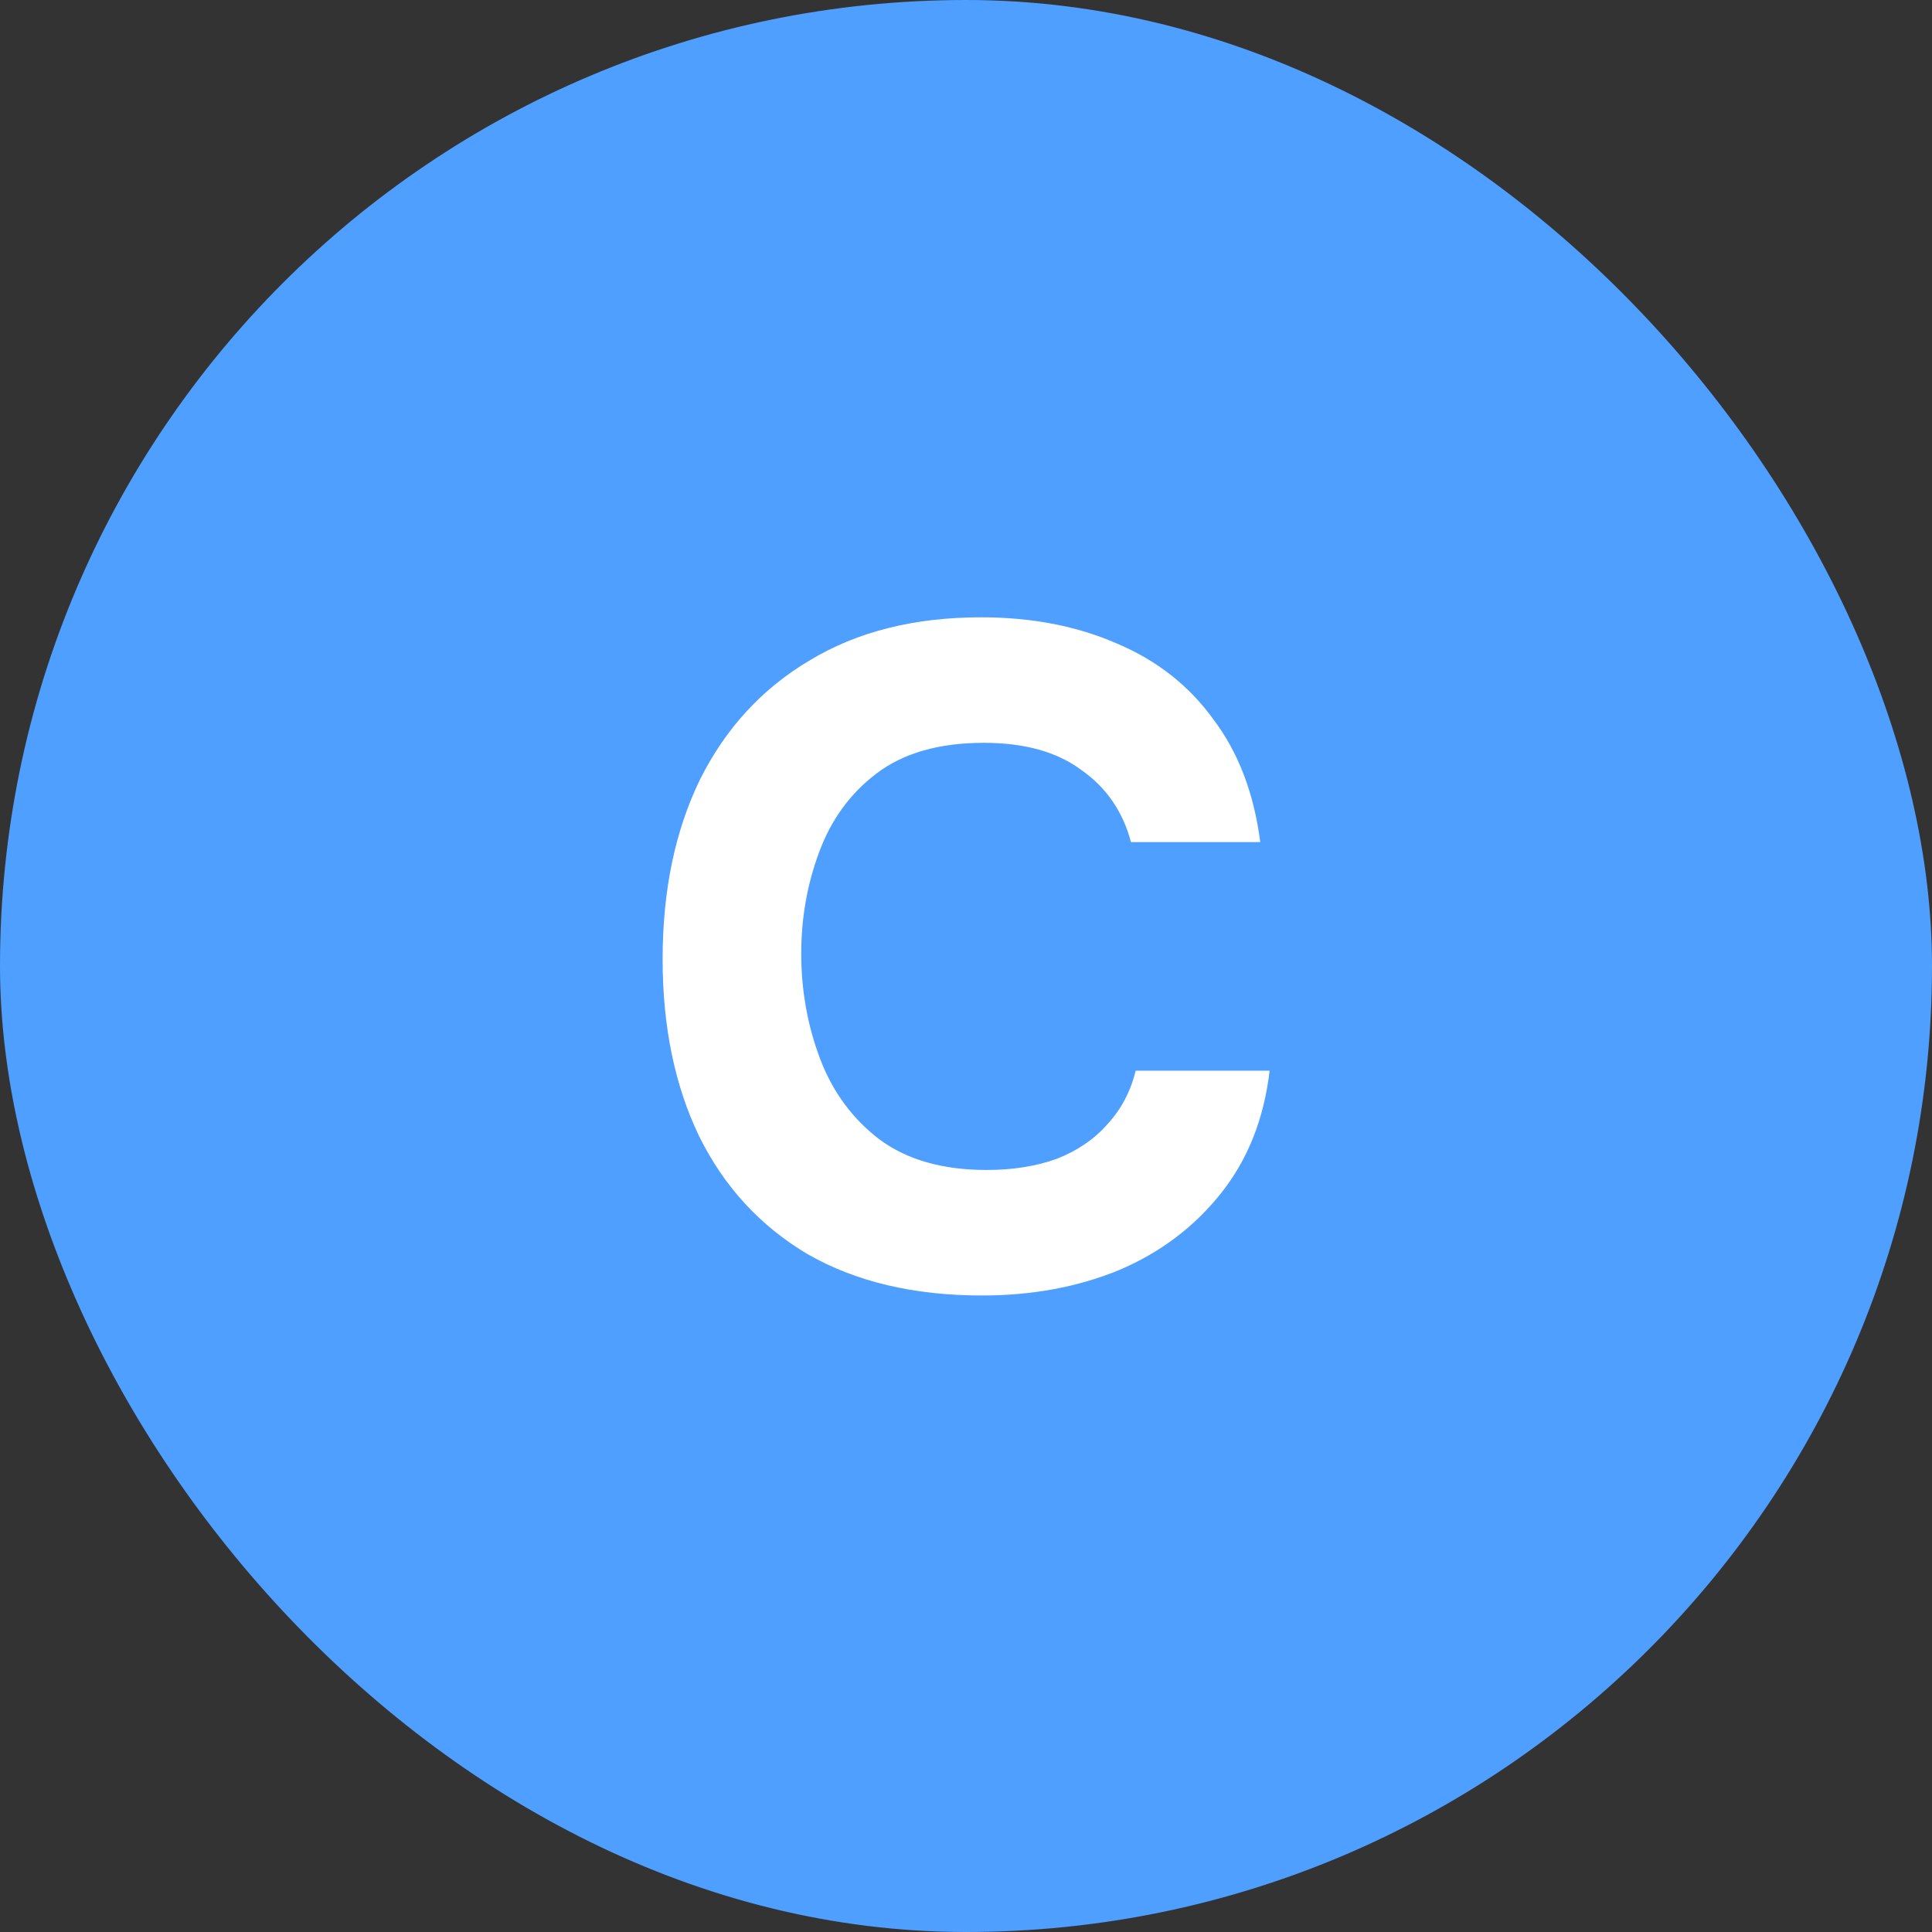 <?xml version="1.0" encoding="UTF-8"?> <svg xmlns="http://www.w3.org/2000/svg" width="66" height="66" viewBox="0 0 66 66" fill="none"><rect x="0" y="0" width="66" height="66" fill="#333333" stroke="none"/><g clip-path="url(#clip0_41_686)"><rect width="66" height="66" rx="33" fill="#4E9FFF"></rect><path d="M33.548 44.256C31.223 44.256 29.239 43.787 27.596 42.848C25.975 41.888 24.738 40.544 23.884 38.816C23.052 37.088 22.636 35.072 22.636 32.768C22.636 30.421 23.063 28.373 23.916 26.624C24.791 24.875 26.039 23.52 27.66 22.56C29.282 21.579 31.234 21.088 33.516 21.088C35.244 21.088 36.791 21.387 38.156 21.984C39.522 22.56 40.62 23.424 41.452 24.576C42.306 25.707 42.839 27.104 43.052 28.768H38.636C38.359 27.723 37.794 26.901 36.94 26.304C36.108 25.685 34.999 25.376 33.612 25.376C32.076 25.376 30.85 25.728 29.932 26.432C29.036 27.115 28.386 28.011 27.98 29.12C27.575 30.208 27.372 31.36 27.372 32.576C27.372 33.835 27.586 35.029 28.012 36.16C28.439 37.291 29.111 38.208 30.028 38.912C30.967 39.616 32.194 39.968 33.708 39.968C34.604 39.968 35.404 39.84 36.108 39.584C36.812 39.307 37.388 38.912 37.836 38.4C38.306 37.888 38.626 37.28 38.796 36.576H43.372C43.18 38.219 42.626 39.616 41.708 40.768C40.791 41.92 39.628 42.795 38.22 43.392C36.812 43.968 35.255 44.256 33.548 44.256Z" fill="white"></path></g><defs><clipPath id="clip0_41_686"><rect width="66" height="66" rx="33" fill="white"></rect></clipPath></defs></svg> 